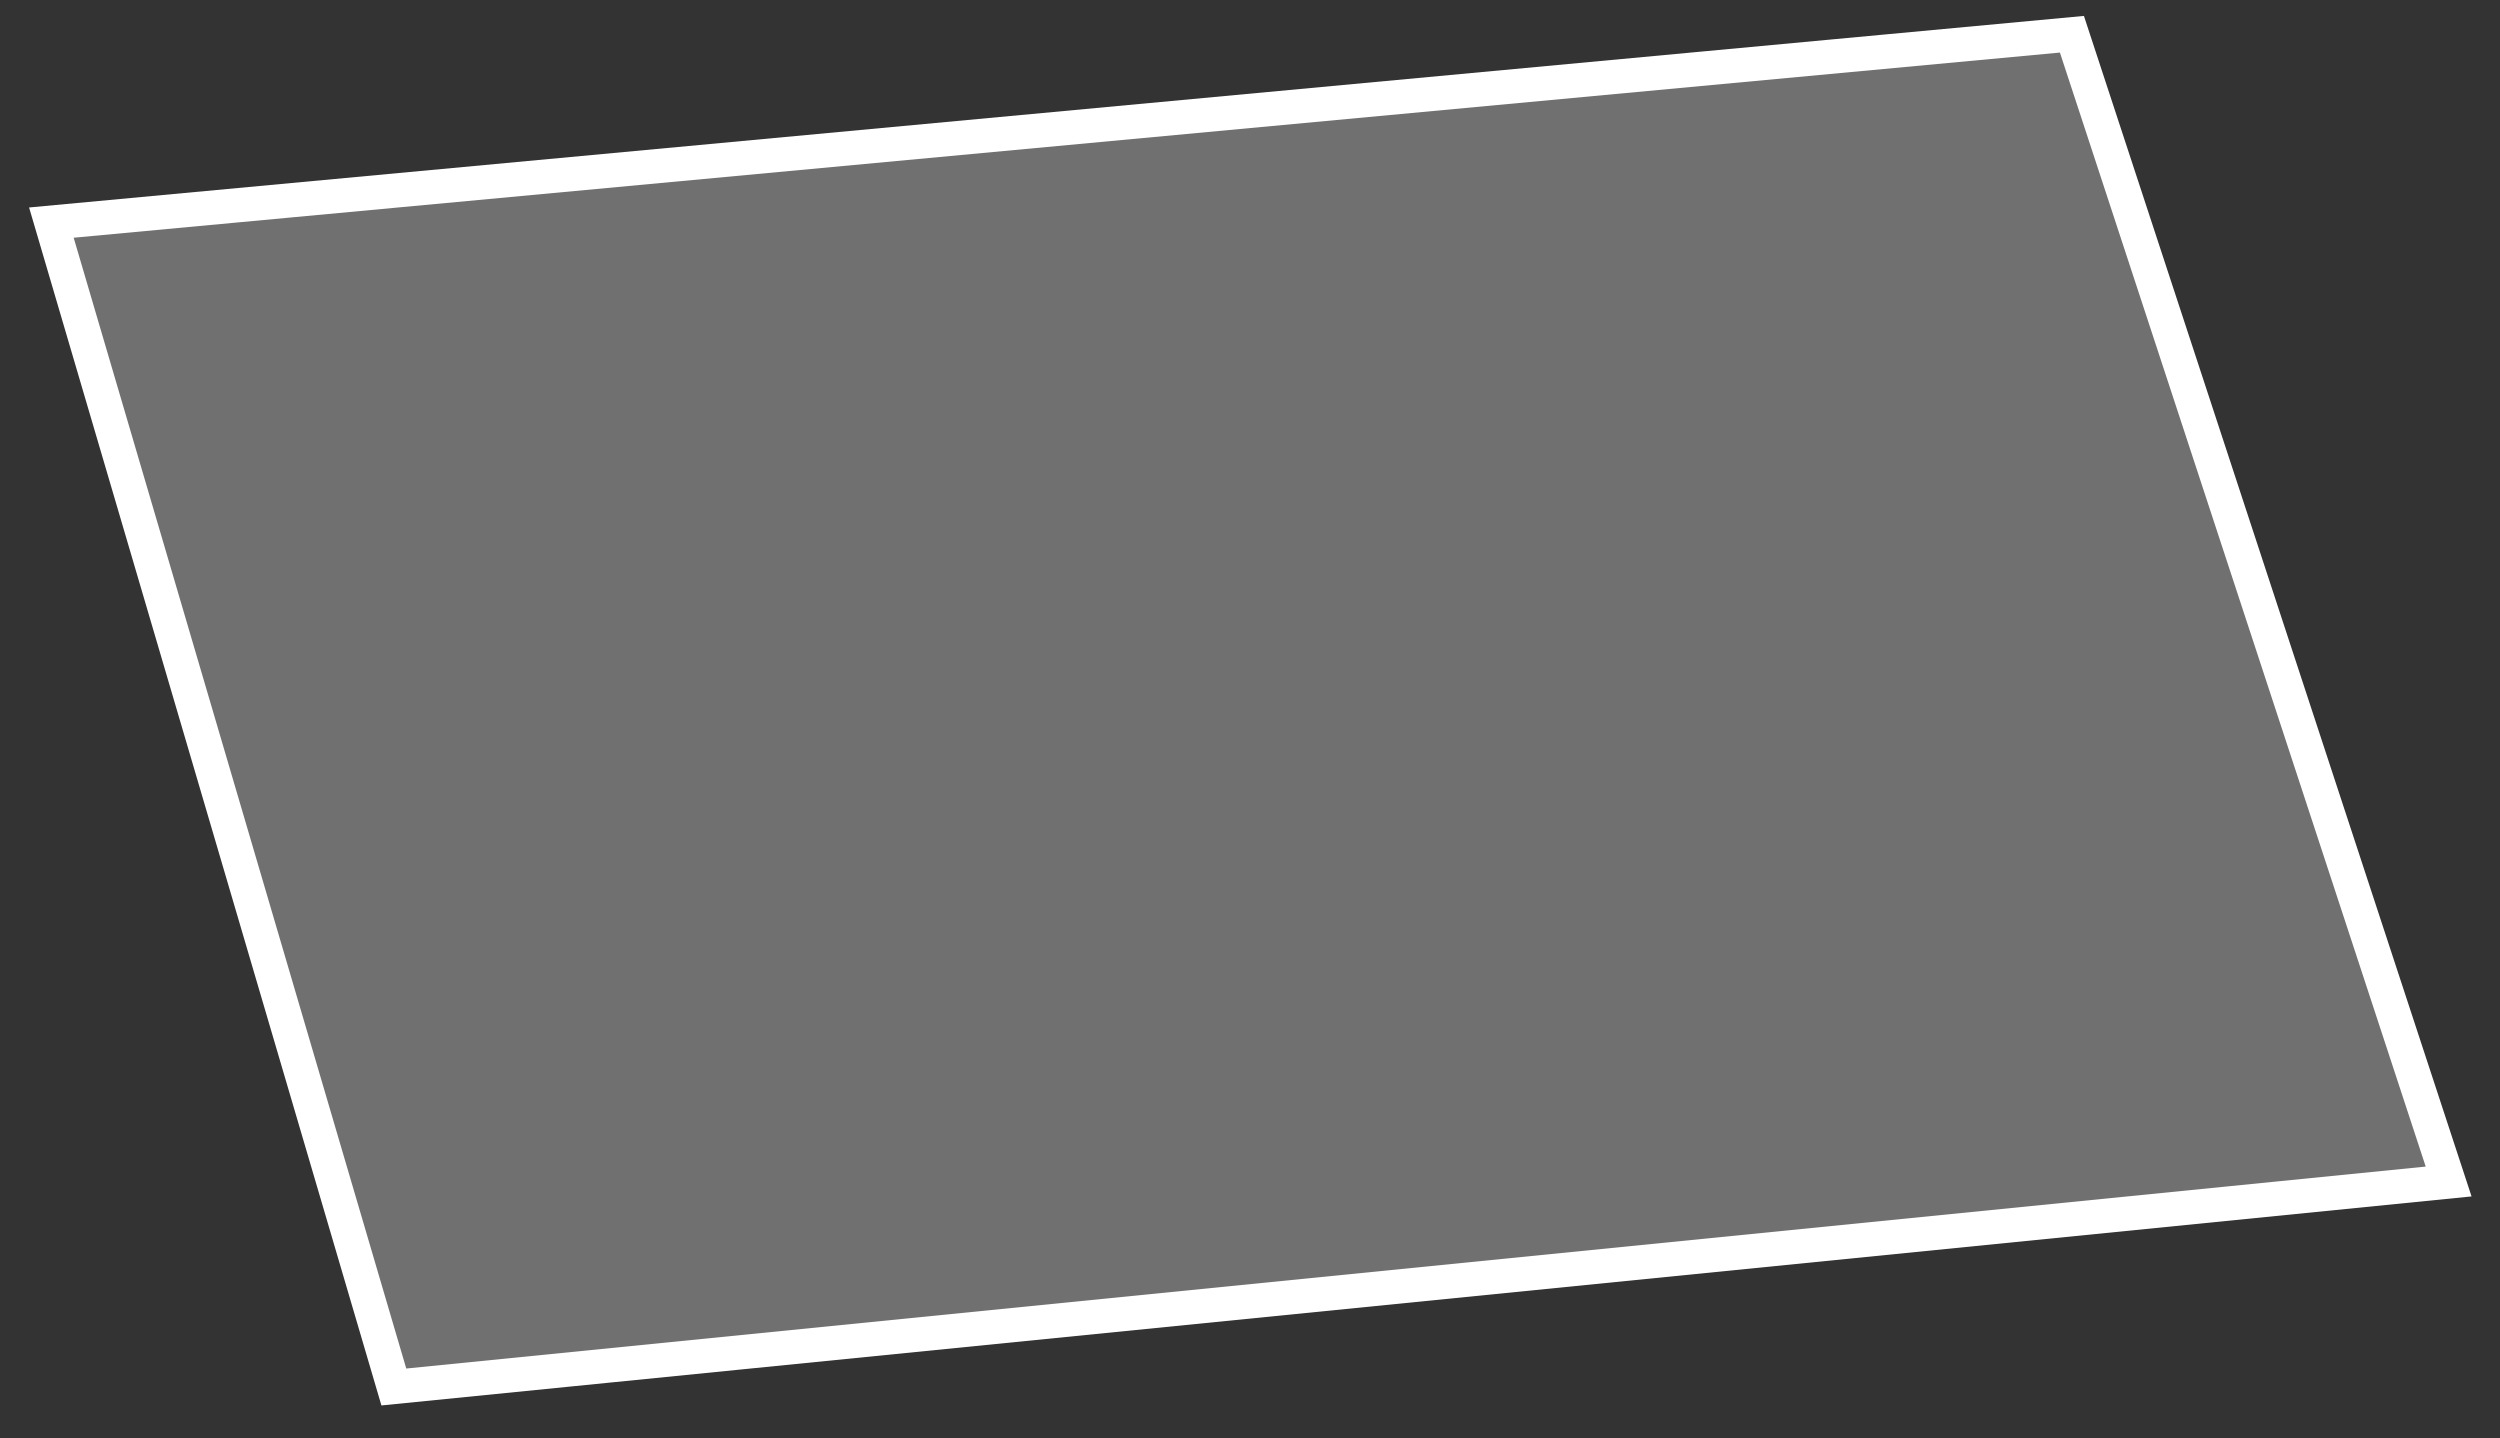 <?xml version="1.0" encoding="UTF-8"?> <svg xmlns="http://www.w3.org/2000/svg" width="73" height="42" viewBox="0 0 73 42" fill="none"><rect x="0" y="0" width="73" height="42" fill="#333333" stroke="none"/> <path d="M1.5 6.5L11.5 40.5L71.5 34.5L60.5 1L1.5 6.5Z" fill="white" fill-opacity="0.3" stroke="white"></path> </svg> 